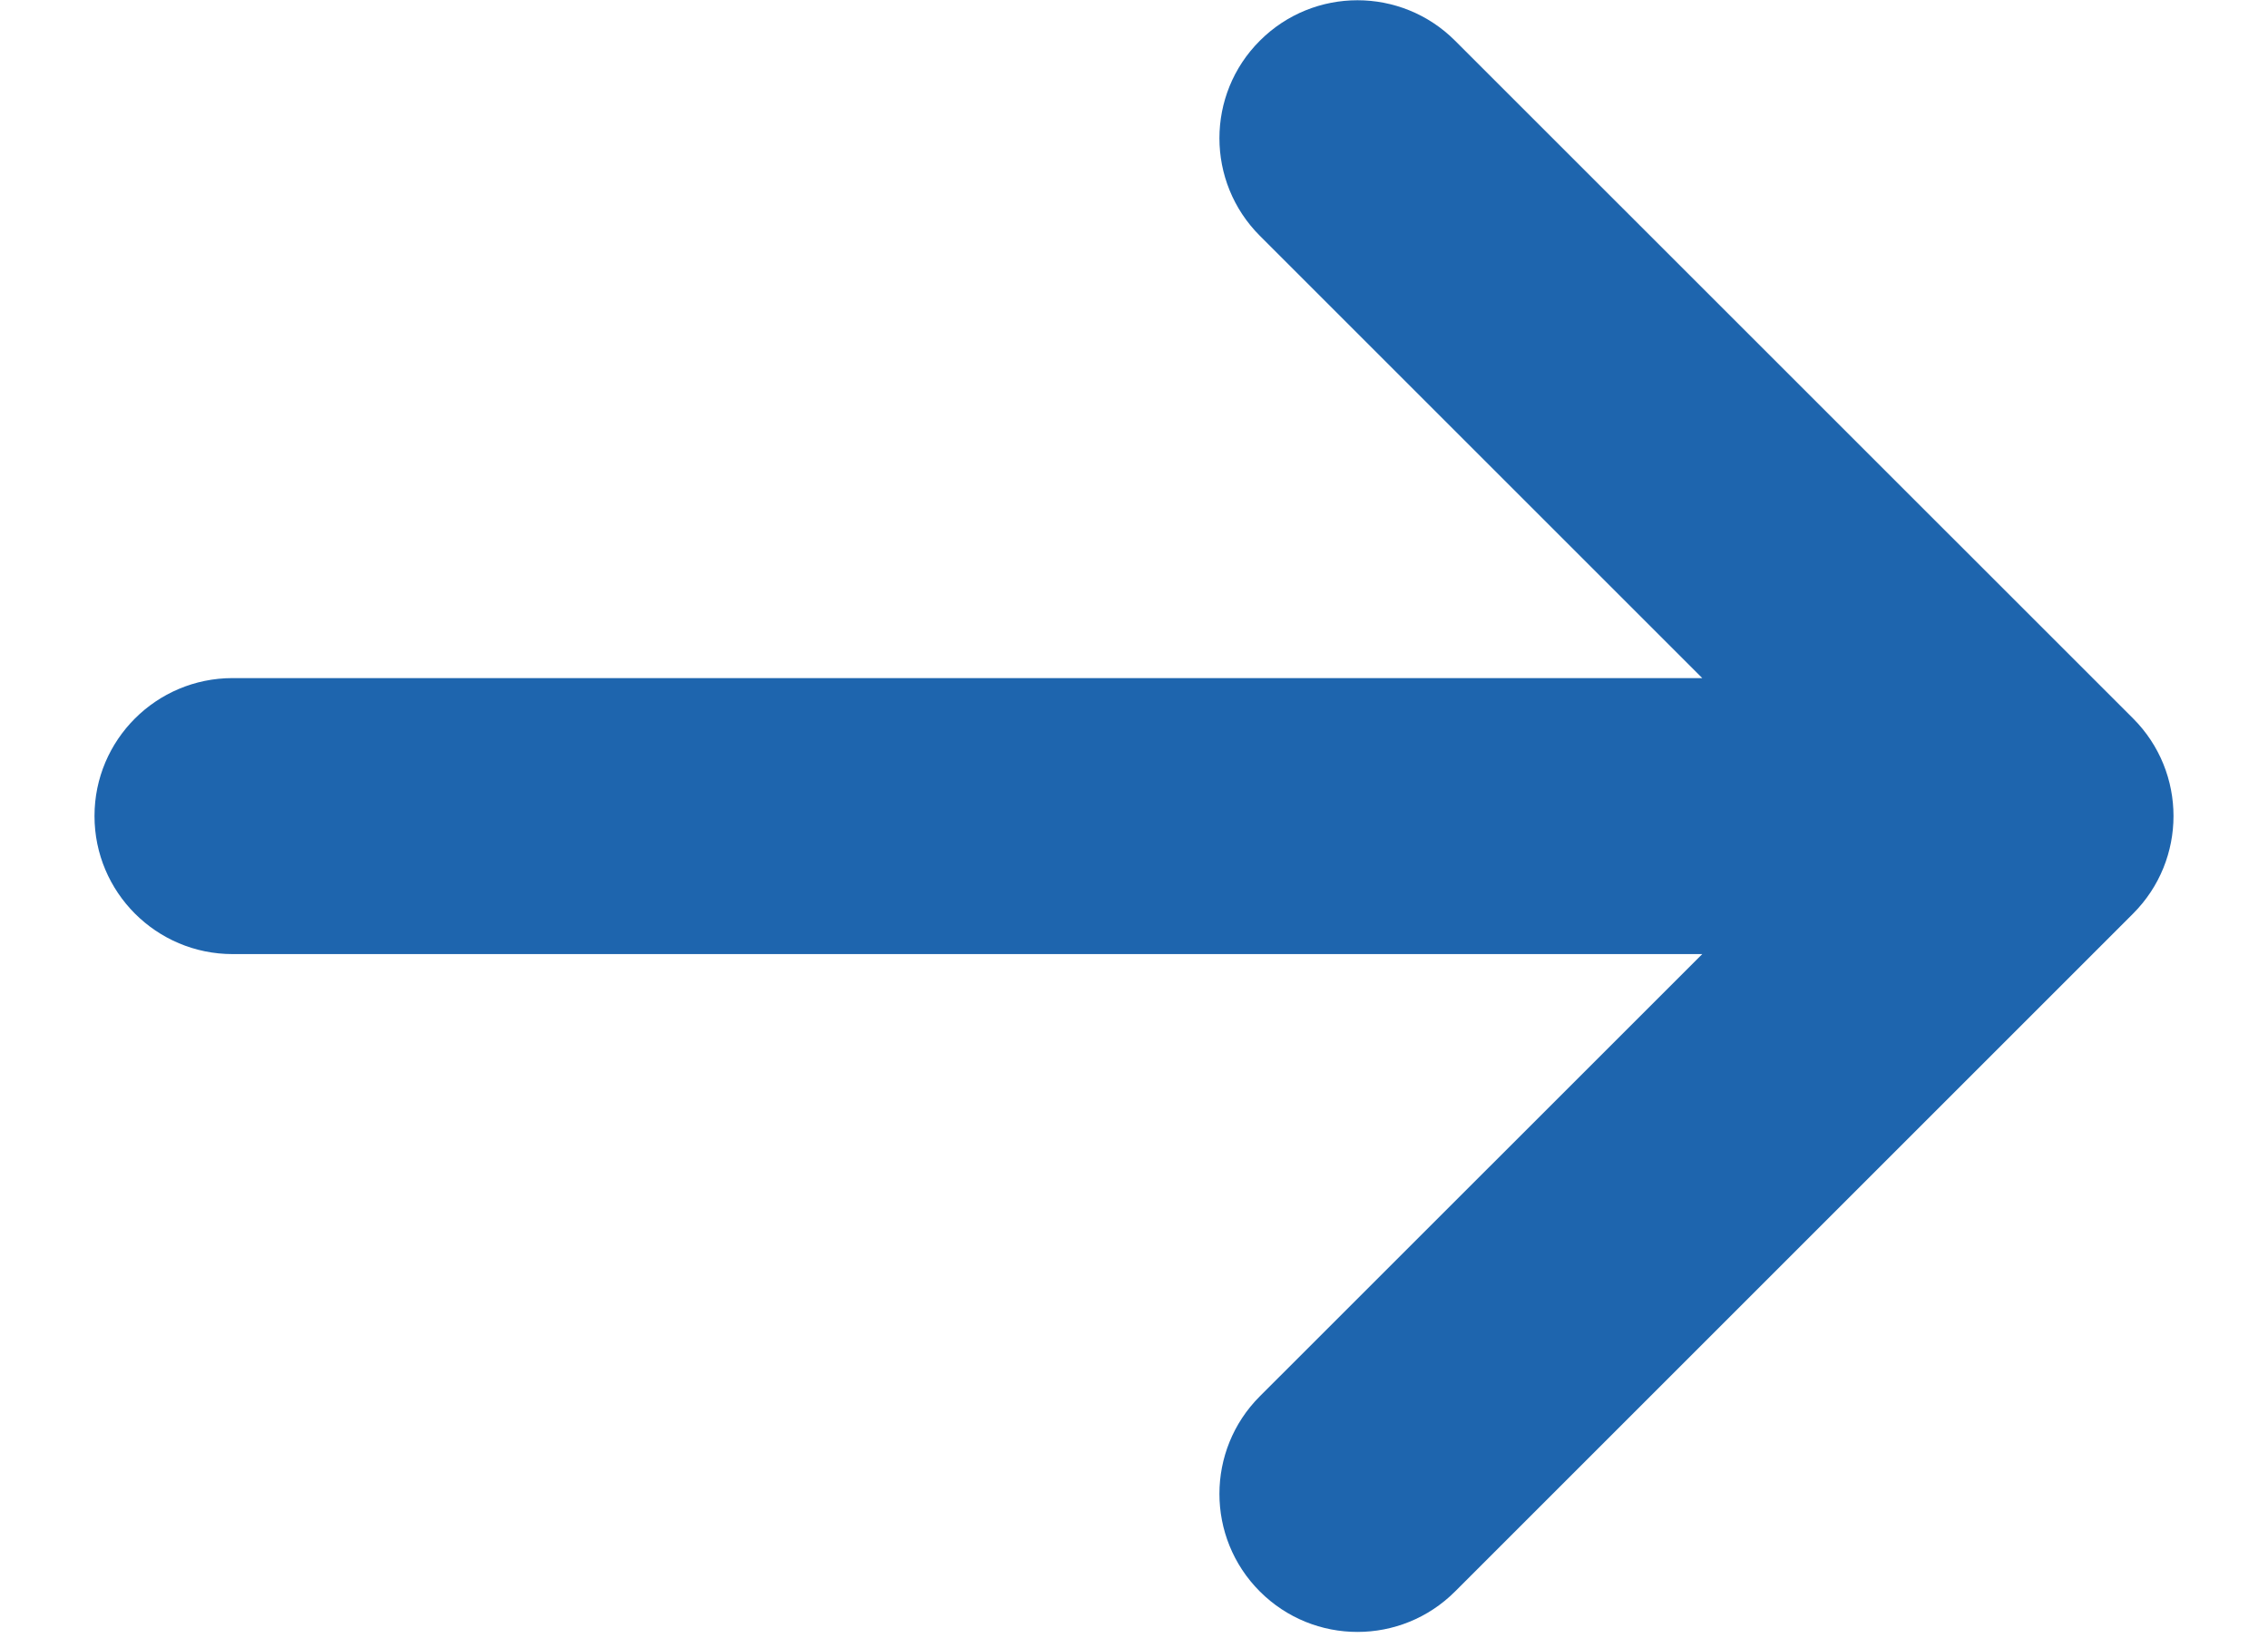 <svg width="18" height="13" viewBox="0 0 18 13" fill="none" xmlns="http://www.w3.org/2000/svg">
<path id="Union" fill-rule="evenodd" clip-rule="evenodd" d="M11.548 0.323C11.12 -0.105 10.427 -0.105 9.999 0.323C9.571 0.75 9.571 1.444 9.999 1.872L13.51 5.383L1.846 5.383C1.241 5.383 0.75 5.873 0.75 6.478C0.75 7.083 1.241 7.574 1.846 7.574H13.51L9.999 11.084C9.571 11.512 9.571 12.206 9.999 12.634C10.427 13.062 11.12 13.062 11.548 12.634L16.929 7.253C17.357 6.825 17.357 6.131 16.929 5.703L11.548 0.323Z" fill="#1E65AE"/>
</svg>

